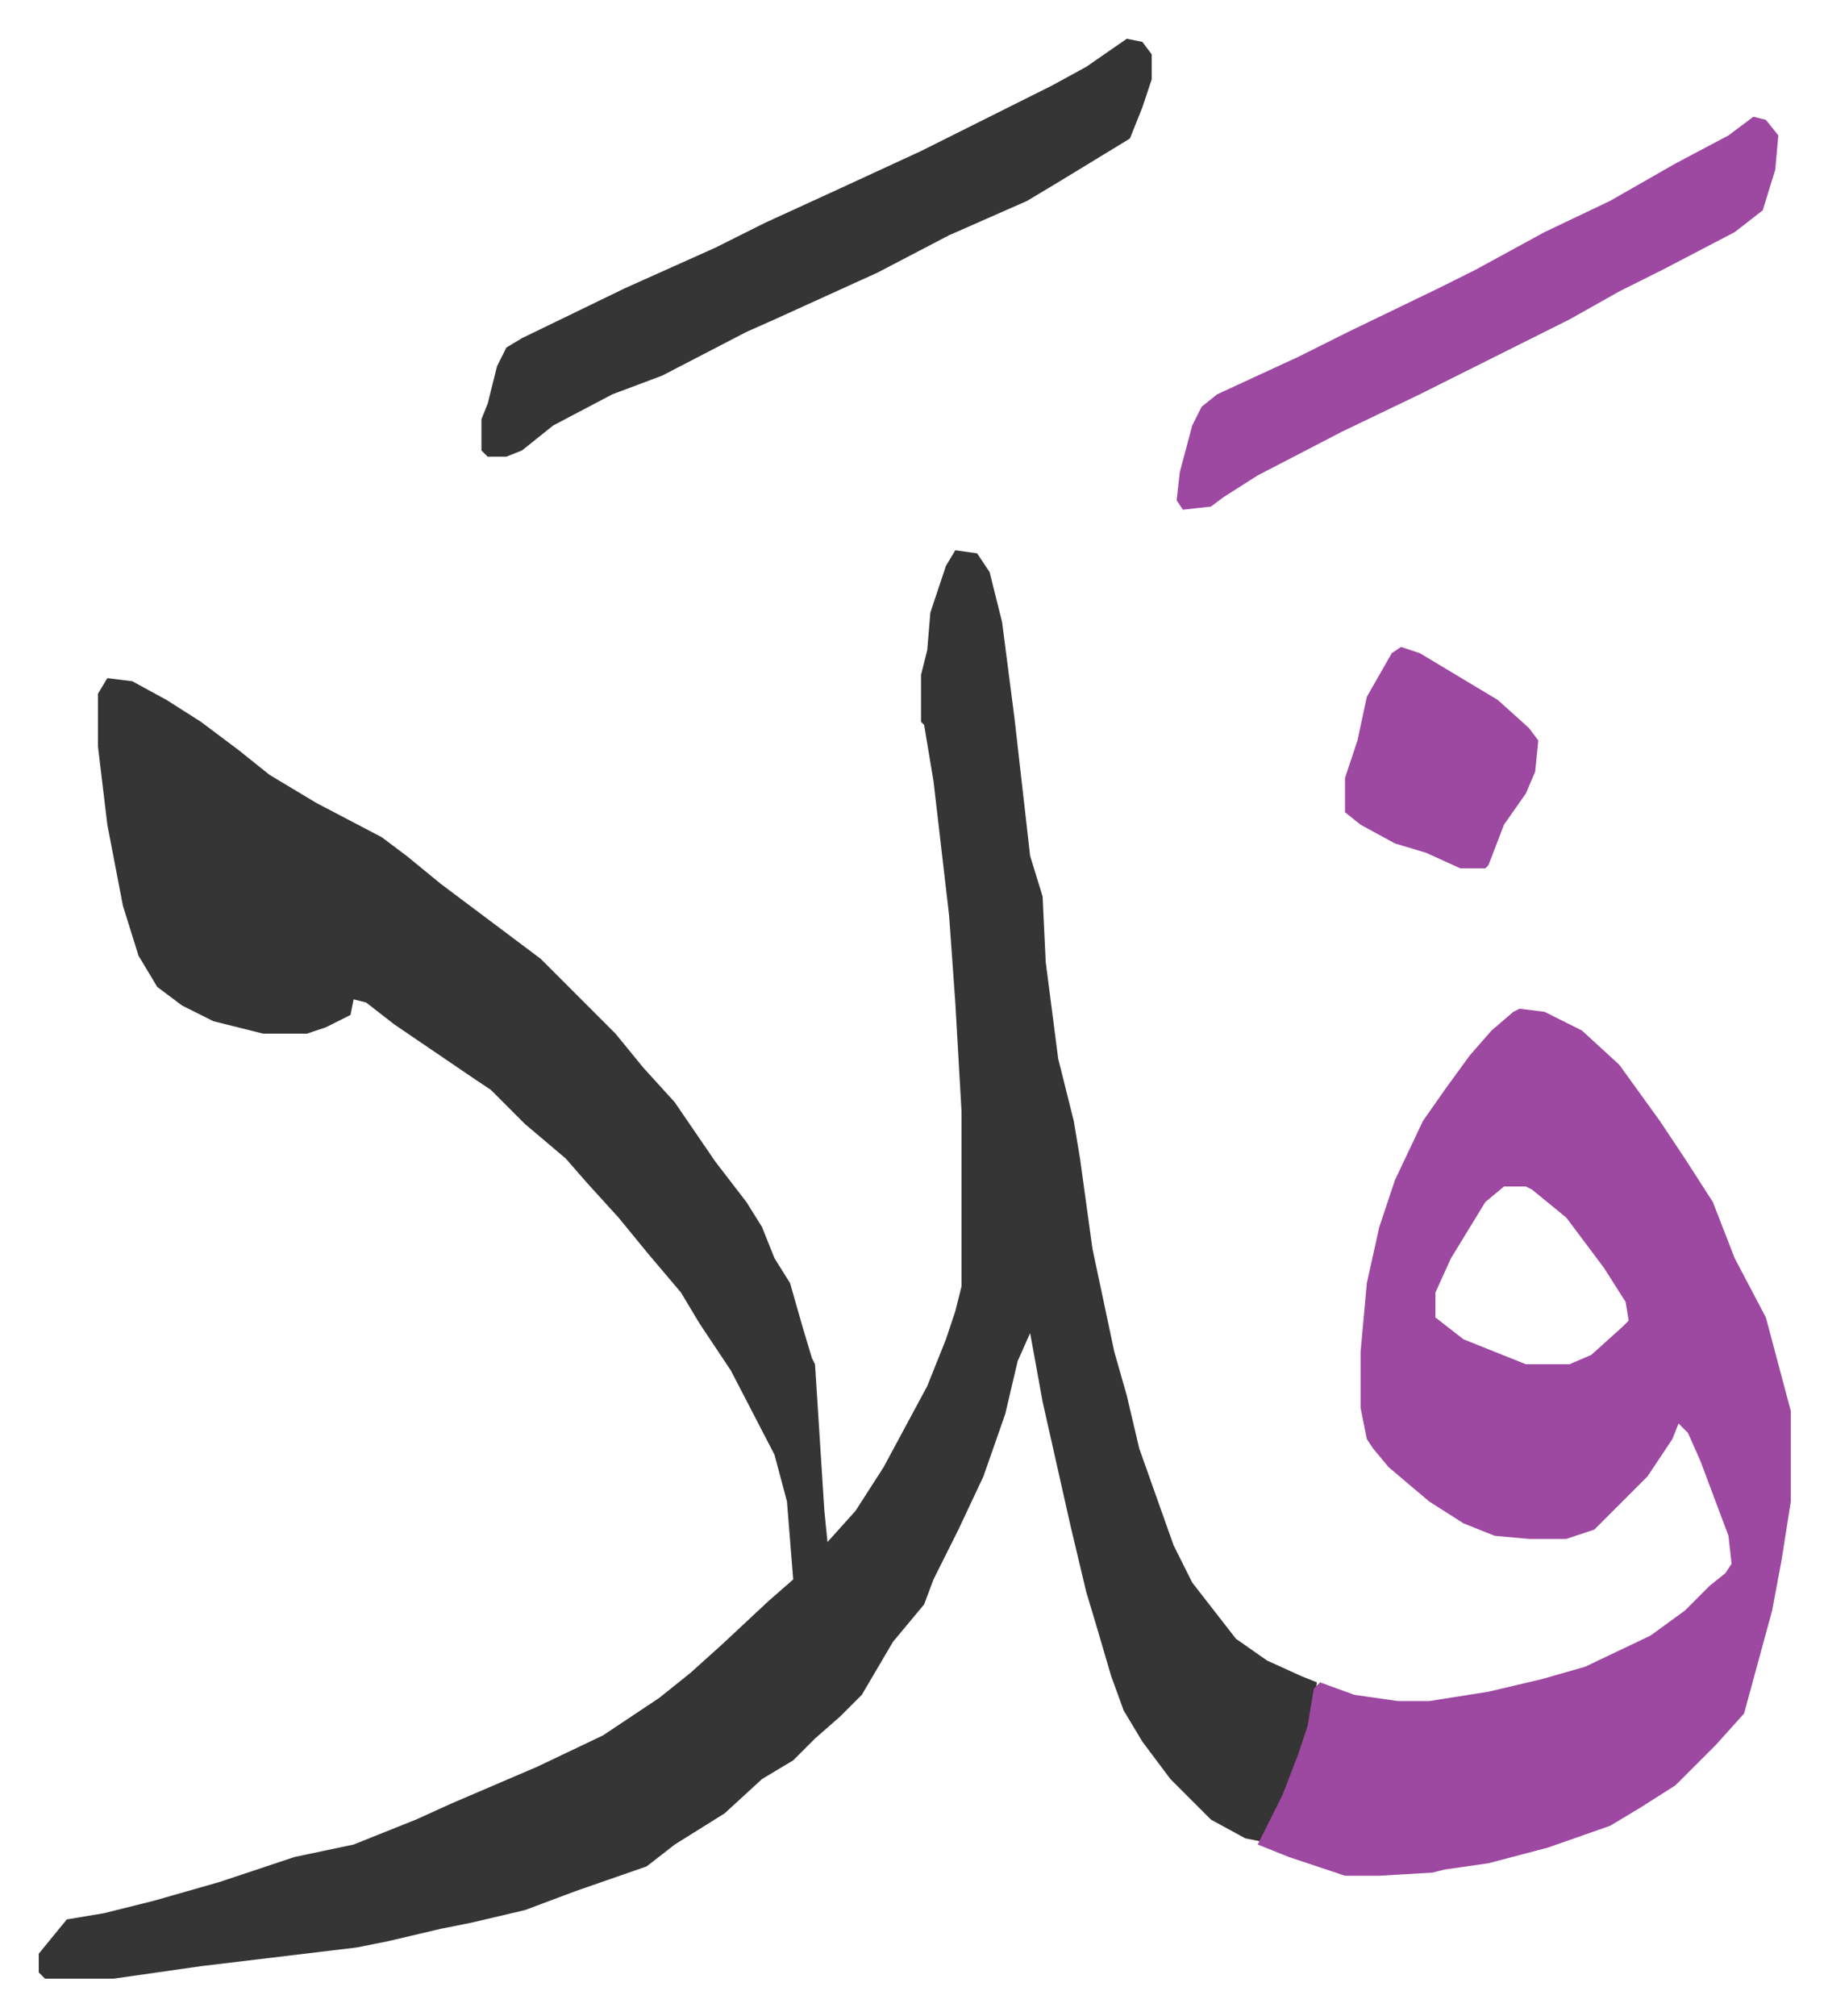 <svg xmlns="http://www.w3.org/2000/svg" role="img" viewBox="-12.43 367.57 586.36 646.36"><path fill="#353535" id="rule_normal" d="M294 544l7 1 4 6 4 16 4 31 5 44 4 13 1 21 4 31 5 20 2 12 4 29 7 33 4 14 4 17 11 31 6 12 14 18 10 7 11 5 5 2-2 14-6 18-10 19-5-1-11-6-13-13-9-12-6-10-4-11-5-17-3-10-5-21-9-40-4-22-4 9-4 17-7 20-8 17-8 16-3 8-10 12-10 17-7 7-8 7-7 7-10 6-12 11-16 10-9 7-23 8-16 6-17 4-10 2-17 4-10 2-50 6-28 4H2l-2-2v-6l9-11 12-2 16-4 21-6 24-8 19-4 20-8 11-5 28-12 21-10 18-12 10-8 10-9 15-14 8-7-2-25-4-15-14-27-10-15-6-10-11-13-9-11-10-11-7-8-13-11-11-11-6-4-25-17-9-7-4-1-1 5-8 4-6 2H72l-16-4-10-5-8-6-6-10-5-16-5-26-3-25v-17l3-5 8 1 11 6 11 7 12 9 10 8 15 9 21 11 8 6 11 9 16 12 16 12 24 24 9 11 10 11 13 19 10 13 5 8 4 10 5 8 4 14 3 10 1 2 3 47 1 10 9-10 9-14 14-26 6-15 3-9 2-8v-56l-2-35-2-28-5-43-3-18-1-1v-15l2-8 1-12 5-15z"/><path fill="#9d48a1" id="rule_ikhfa" d="M475 691l8 1 12 6 12 11 13 18 8 12 9 14 7 18 10 19 4 15 4 15v29l-3 19-3 16-6 22-3 11-9 10-13 13-11 7-10 6-20 7-19 5-14 2-4 1-17 1h-11l-18-6-10-4 8-16 5-13 3-9 2-12 2-2 11 4 14 2h10l19-3 17-4 14-4 21-10 11-8 8-8 5-4 2-3-1-9-9-24-4-9-3-3-2 5-8 12-17 17-9 3h-12l-11-1-10-4-11-7-13-11-5-6-2-3-2-10v-18l2-22 4-18 5-15 9-19 7-10 8-11 7-8 7-6zm-5 57l-6 5-11 18-5 11v8l9 7 15 6 5 2h14l7-3 10-9 2-2-1-6-7-11-12-16-11-9-2-1z"/><path fill="#353535" id="rule_normal" d="M349 380l5 1 3 4v8l-3 9-4 10-23 14-10 6-25 11-23 12-33 15-9 4-27 14-16 6-19 10-10 8-5 2h-6l-2-2v-10l2-5 3-12 3-6 5-3 33-16 29-13 16-8 24-11 26-12 26-13 16-8 11-6z"/><path fill="#9d48a1" id="rule_ikhfa" d="M550 405l4 1 4 5-1 11-4 13-9 7-23 12-14 7-16 9-16 8-16 8-16 8-25 12-27 14-11 7-4 3-9 1-2-3 1-9 4-15 3-6 5-4 26-12 16-8 29-14 12-6 22-12 21-10 21-12 17-9zM437 575l6 2 25 15 10 9 3 4-1 10-3 7-7 10-5 13-1 1h-8l-11-5-10-3-11-6-5-4v-11l4-12 3-14 8-14z"/></svg>
